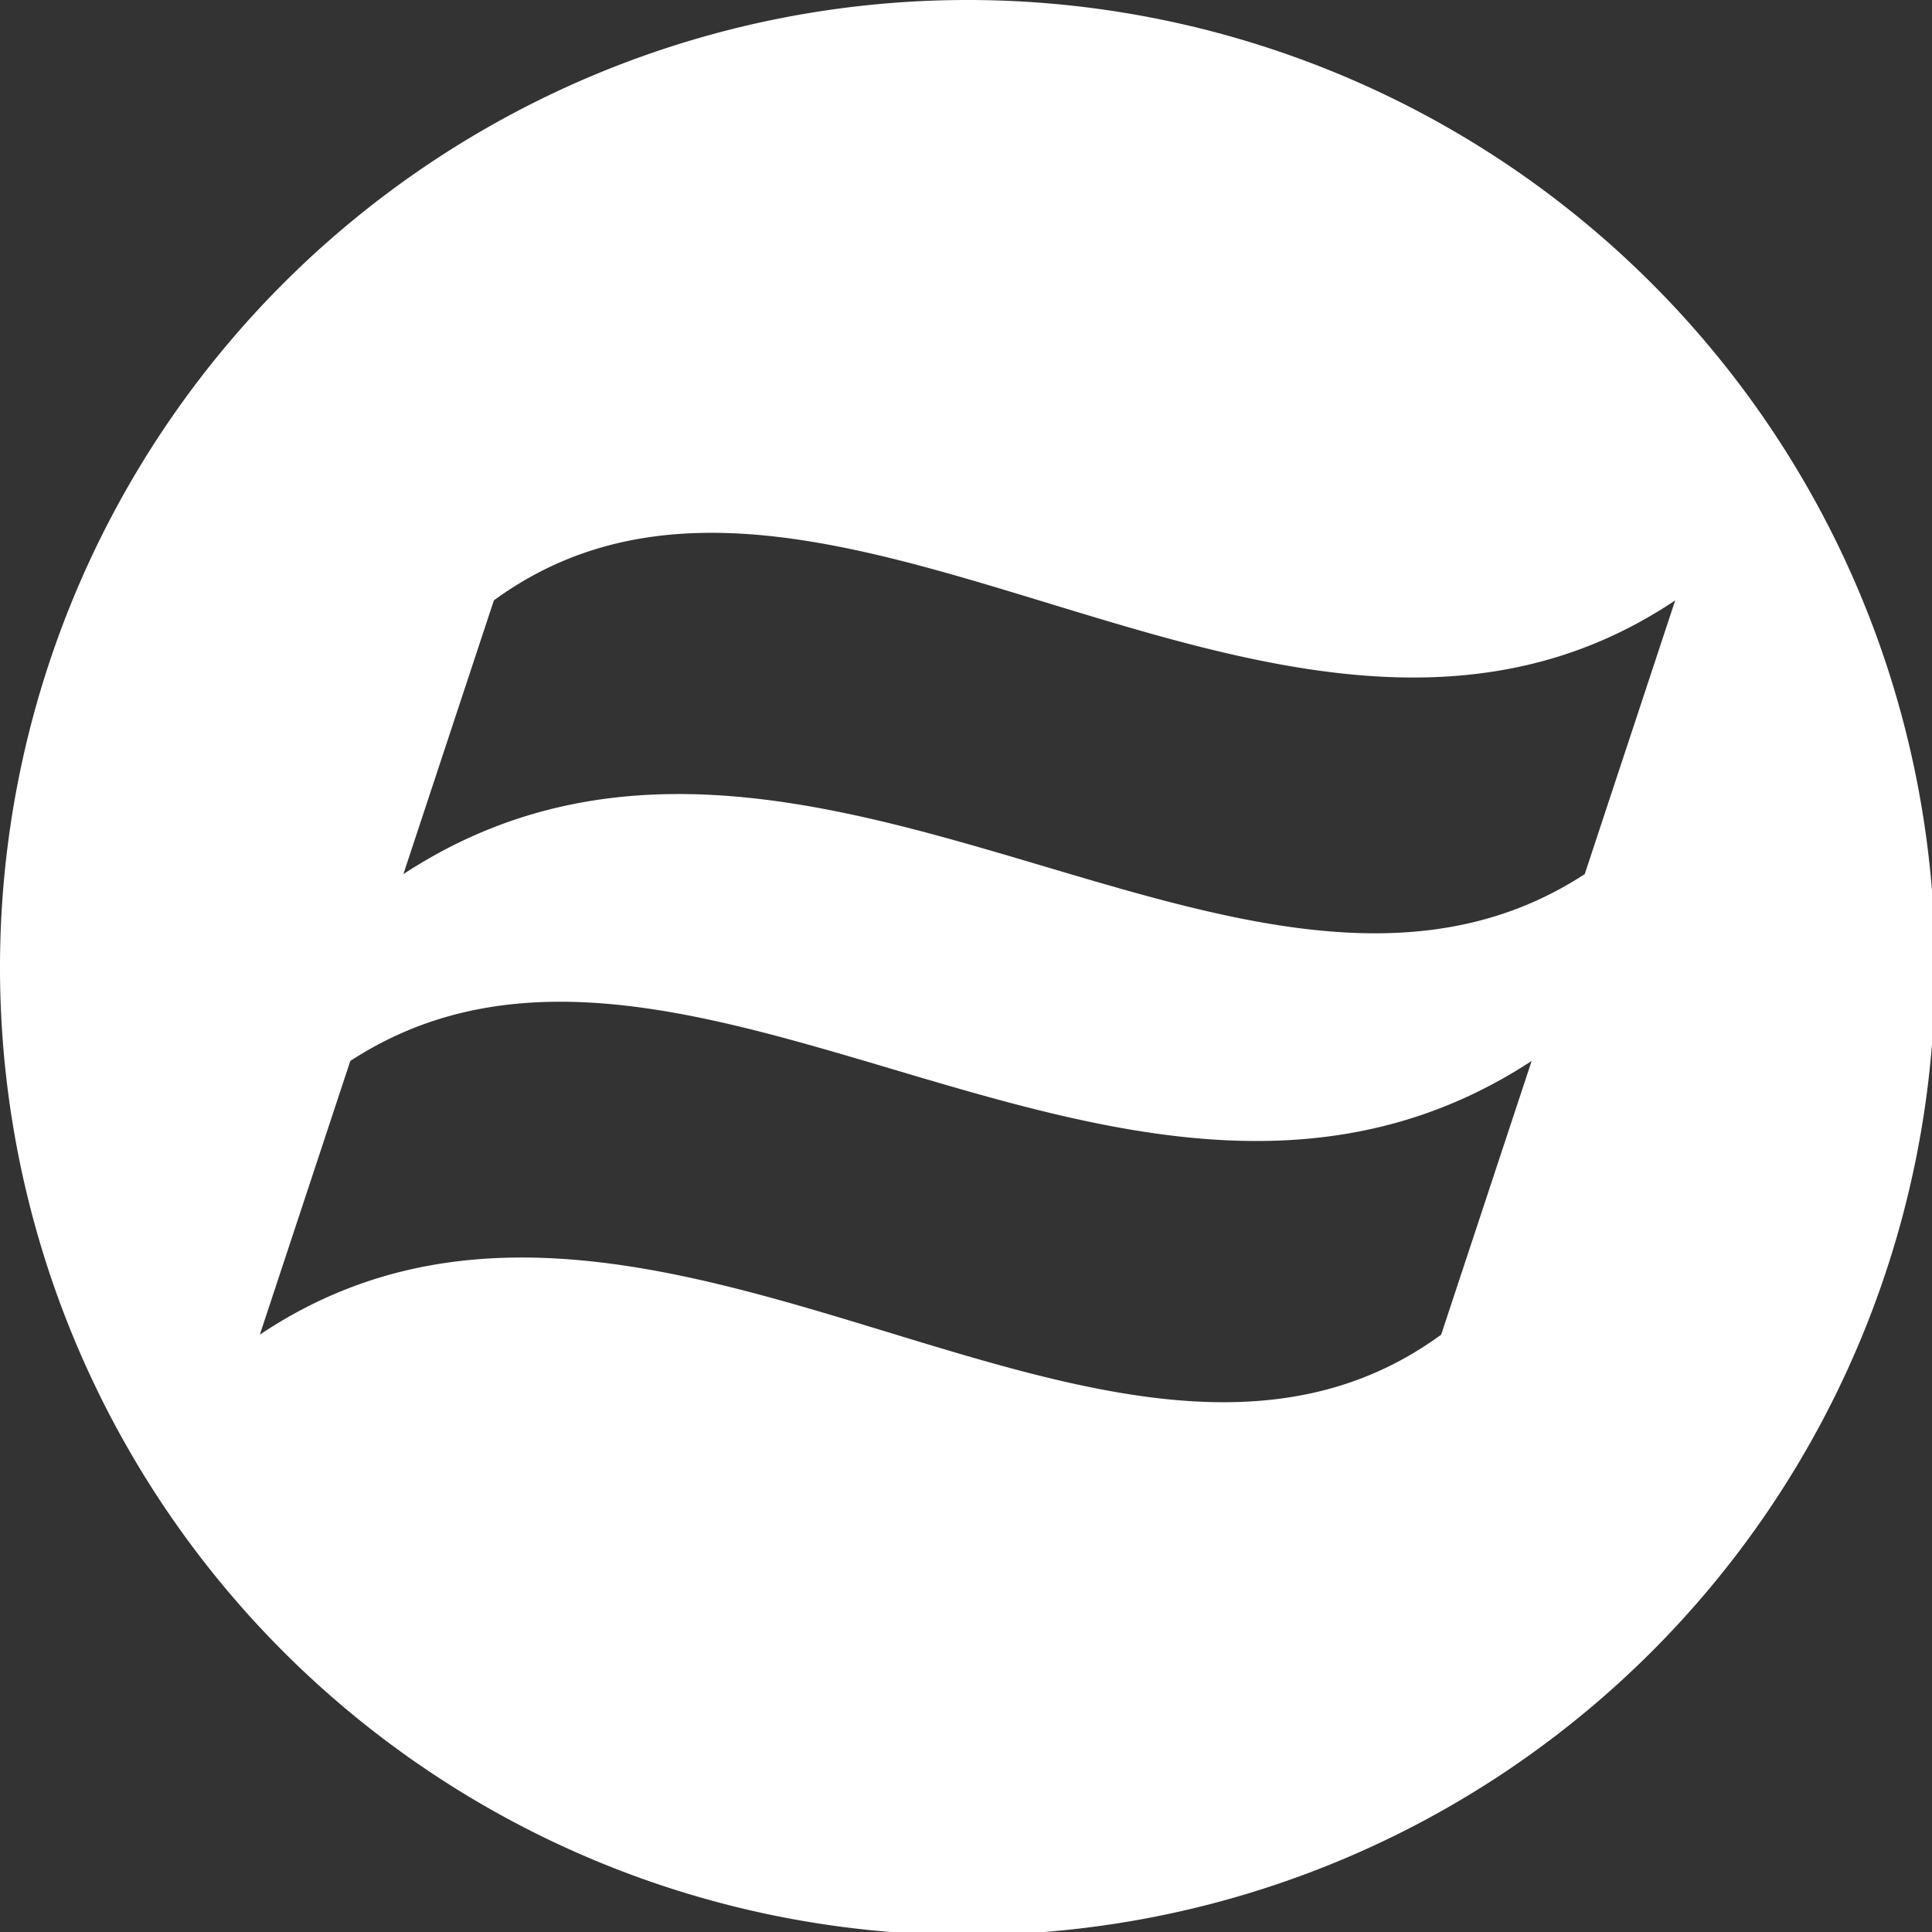 <?xml version="1.0" encoding="UTF-8" standalone="no"?>
<svg
   xmlns:dc="http://purl.org/dc/elements/1.1/"
   xmlns:cc="http://creativecommons.org/ns#"
   xmlns:rdf="http://www.w3.org/1999/02/22-rdf-syntax-ns#"
   xmlns:svg="http://www.w3.org/2000/svg"
   xmlns="http://www.w3.org/2000/svg"
   id="svg832"
   version="1.1"
   viewBox="0 0 200 200"
   height="200mm"
   width="200mm">
  <rect x="0" y="0" width="200" height="200" fill="#333333" stroke="none"/>
  <defs
     id="defs826" />
  <g
     transform="translate(0,-97)"
     id="layer1">
    <path
       id="path1379"
       transform="matrix(0.265,0,0,0.265,0,97)"
       d="M 377.953 0 A 377.953 377.953 0 0 0 0 377.953 A 377.953 377.953 0 0 0 377.953 755.906 A 377.953 377.953 0 0 0 755.906 377.953 A 377.953 377.953 0 0 0 377.953 0 z M 277.168 208.143 C 394.025 207.669 533.625 315.477 654.406 234.531 L 619.059 341.461 C 487.625 427.172 313.427 239.436 157.58 341.461 L 192.928 234.531 C 219.071 215.42 247.381 208.263 277.168 208.143 z M 218.297 391.322 C 335.626 391.016 472.918 496.544 598.326 414.445 L 562.979 521.375 C 434.275 615.462 253.069 419.796 101.5 521.375 L 136.848 414.445 C 162.518 397.705 189.819 391.397 218.297 391.322 z "
       style="fill:#ffffff;fill-opacity:1;stroke:none;stroke-width:1.005" />
  </g>
</svg>
